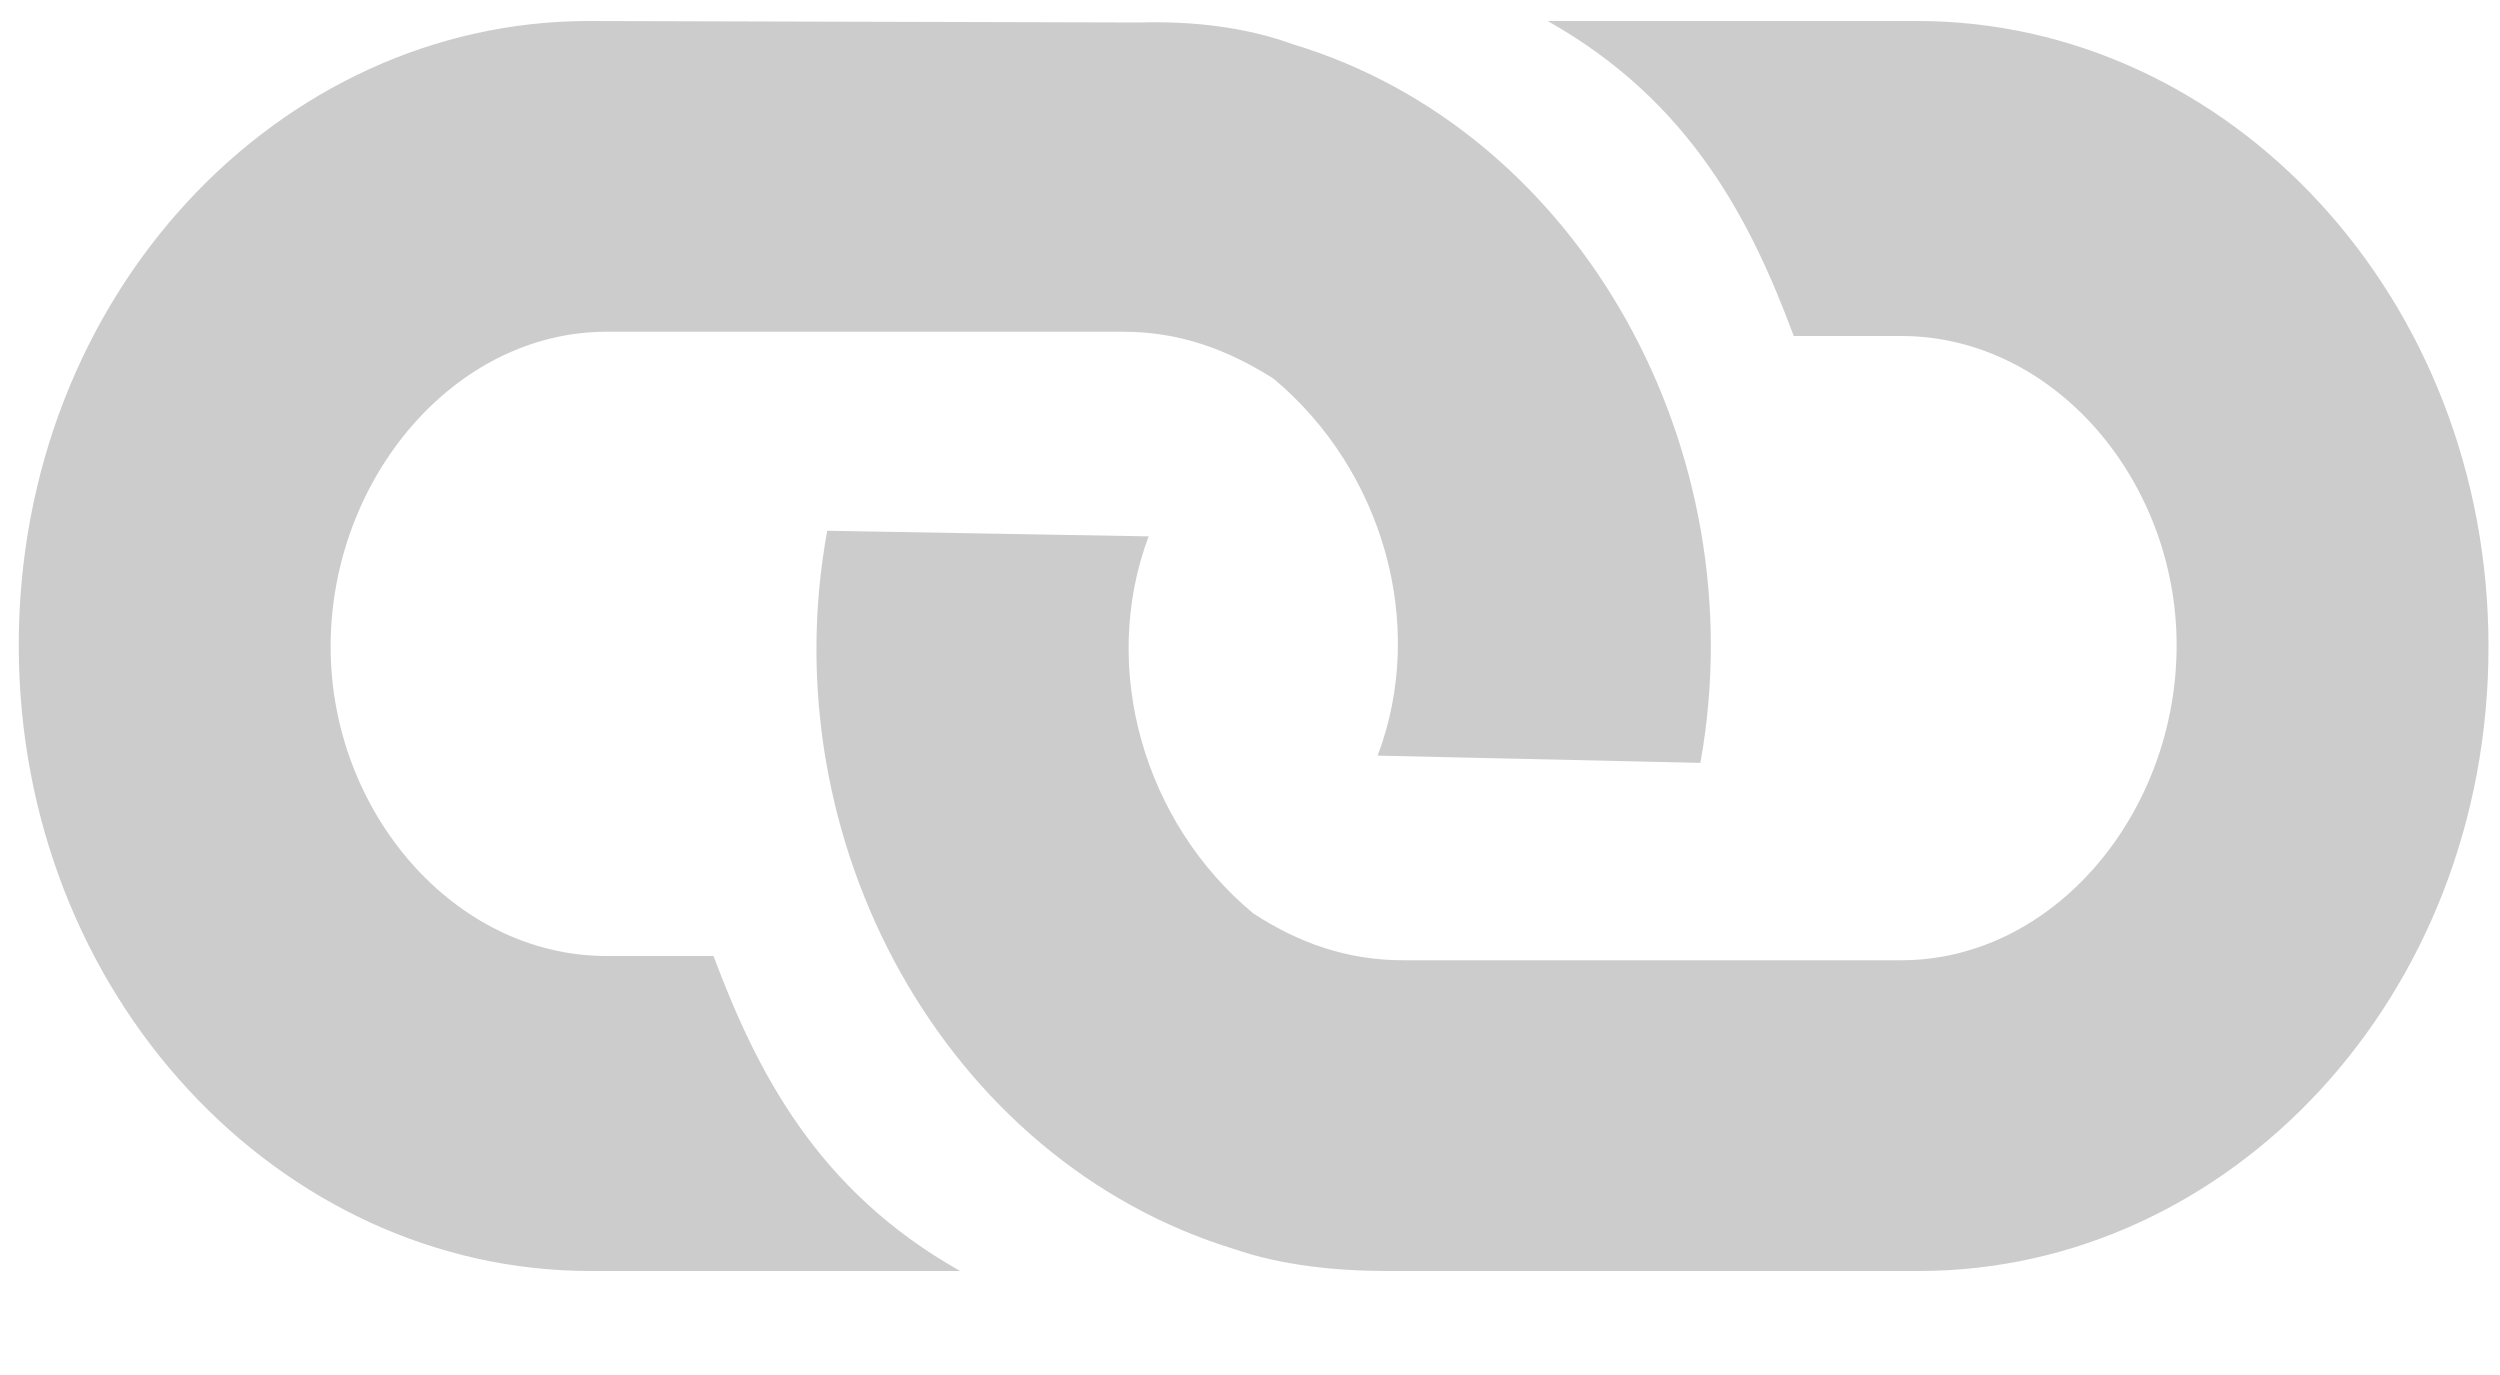 <?xml version="1.0" encoding="UTF-8" standalone="no"?>
<svg width="20px" height="11px" viewBox="0 0 20 11" version="1.1" xmlns="http://www.w3.org/2000/svg" xmlns:xlink="http://www.w3.org/1999/xlink" xmlns:sketch="http://www.bohemiancoding.com/sketch/ns">
    <!-- Generator: Sketch 3.3.3 (12072) - http://www.bohemiancoding.com/sketch -->
    <title>link2</title>
    <desc>Created with Sketch.</desc>
    <defs></defs>
    <g id="carousel-titles" stroke="none" stroke-width="1" fill="none" fill-rule="evenodd" sketch:type="MSPage">
        <g id="desktop" sketch:type="MSArtboardGroup" transform="translate(-845, -177)" fill="#CCCCCC">
            <g id="link2" sketch:type="MSLayerGroup" transform="translate(845, 177)">
                <path d="M19.908,5.174 C19.908,2.371 17.822,0.168 15.338,0.168 L12.381,0.168 C13.528,0.814 14.009,1.772 14.35,2.688 L15.21,2.688 C16.429,2.688 17.413,3.842 17.413,5.162 C17.413,6.507 16.429,7.682 15.21,7.682 L11.226,7.682 C10.776,7.682 10.39,7.544 10.026,7.307 C9.148,6.578 8.795,5.341 9.189,4.291 L6.618,4.246 C6.16,6.728 7.561,9.285 9.875,9.993 C10.25,10.122 10.677,10.168 11.105,10.168 L15.35,10.168 C17.833,10.168 19.908,7.977 19.908,5.174 L19.908,5.174 Z M10.346,0.355 C9.96,0.214 9.532,0.168 9.116,0.18 L4.712,0.168 C2.229,0.168 0.15,2.359 0.15,5.162 C0.15,7.965 2.24,10.168 4.724,10.168 L7.681,10.168 C6.534,9.522 6.053,8.568 5.708,7.648 L4.853,7.648 C3.634,7.648 2.645,6.494 2.645,5.174 C2.645,3.833 3.634,2.654 4.853,2.654 L8.987,2.654 C9.438,2.654 9.82,2.796 10.188,3.029 C11.066,3.762 11.418,4.999 11.021,6.045 L13.603,6.103 C14.053,3.608 12.649,1.051 10.346,0.355 L10.346,0.355 Z" id="Shape" sketch:type="MSShapeGroup"></path>
            </g>
        </g>
    </g>
</svg>